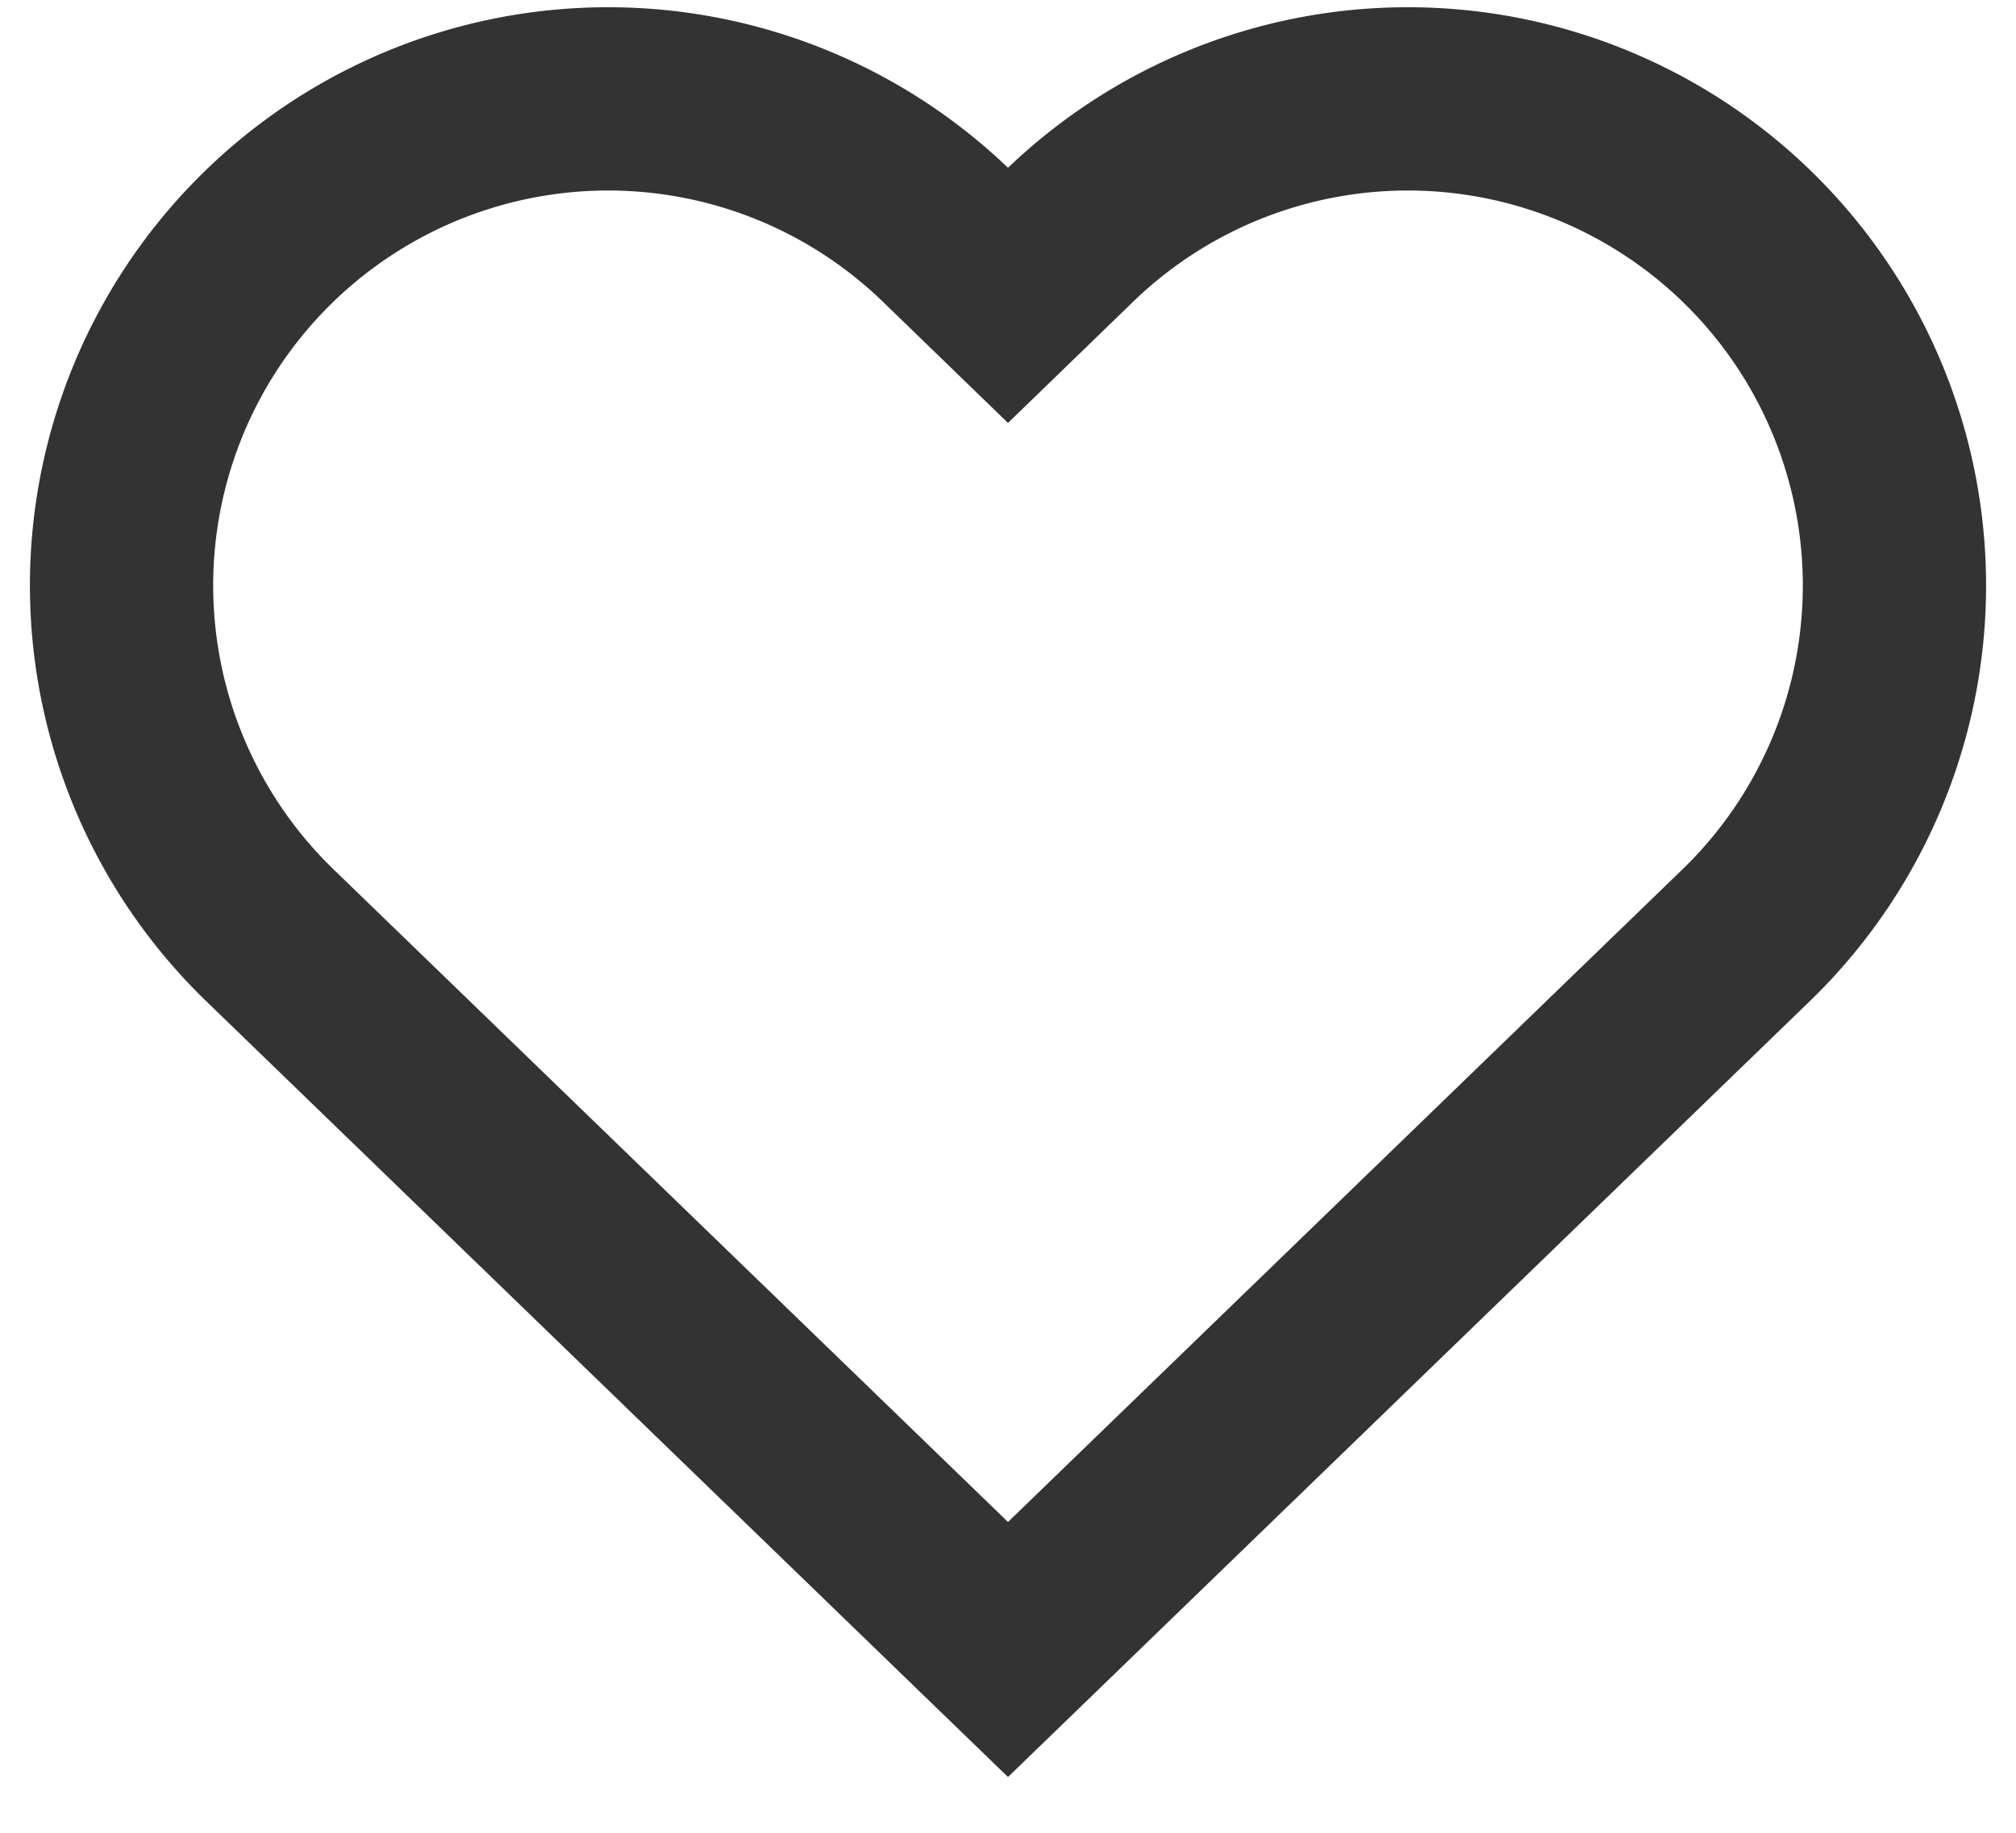 <svg width="22" height="20" fill="none" xmlns="http://www.w3.org/2000/svg"><path d="M2.944 10.205L11 18l8.056-7.795a5.31 5.31 0 00-7.385-7.632l-.671.65-.671-.65a5.31 5.31 0 10-7.385 7.632z" stroke="#333" stroke-width="2"/></svg>